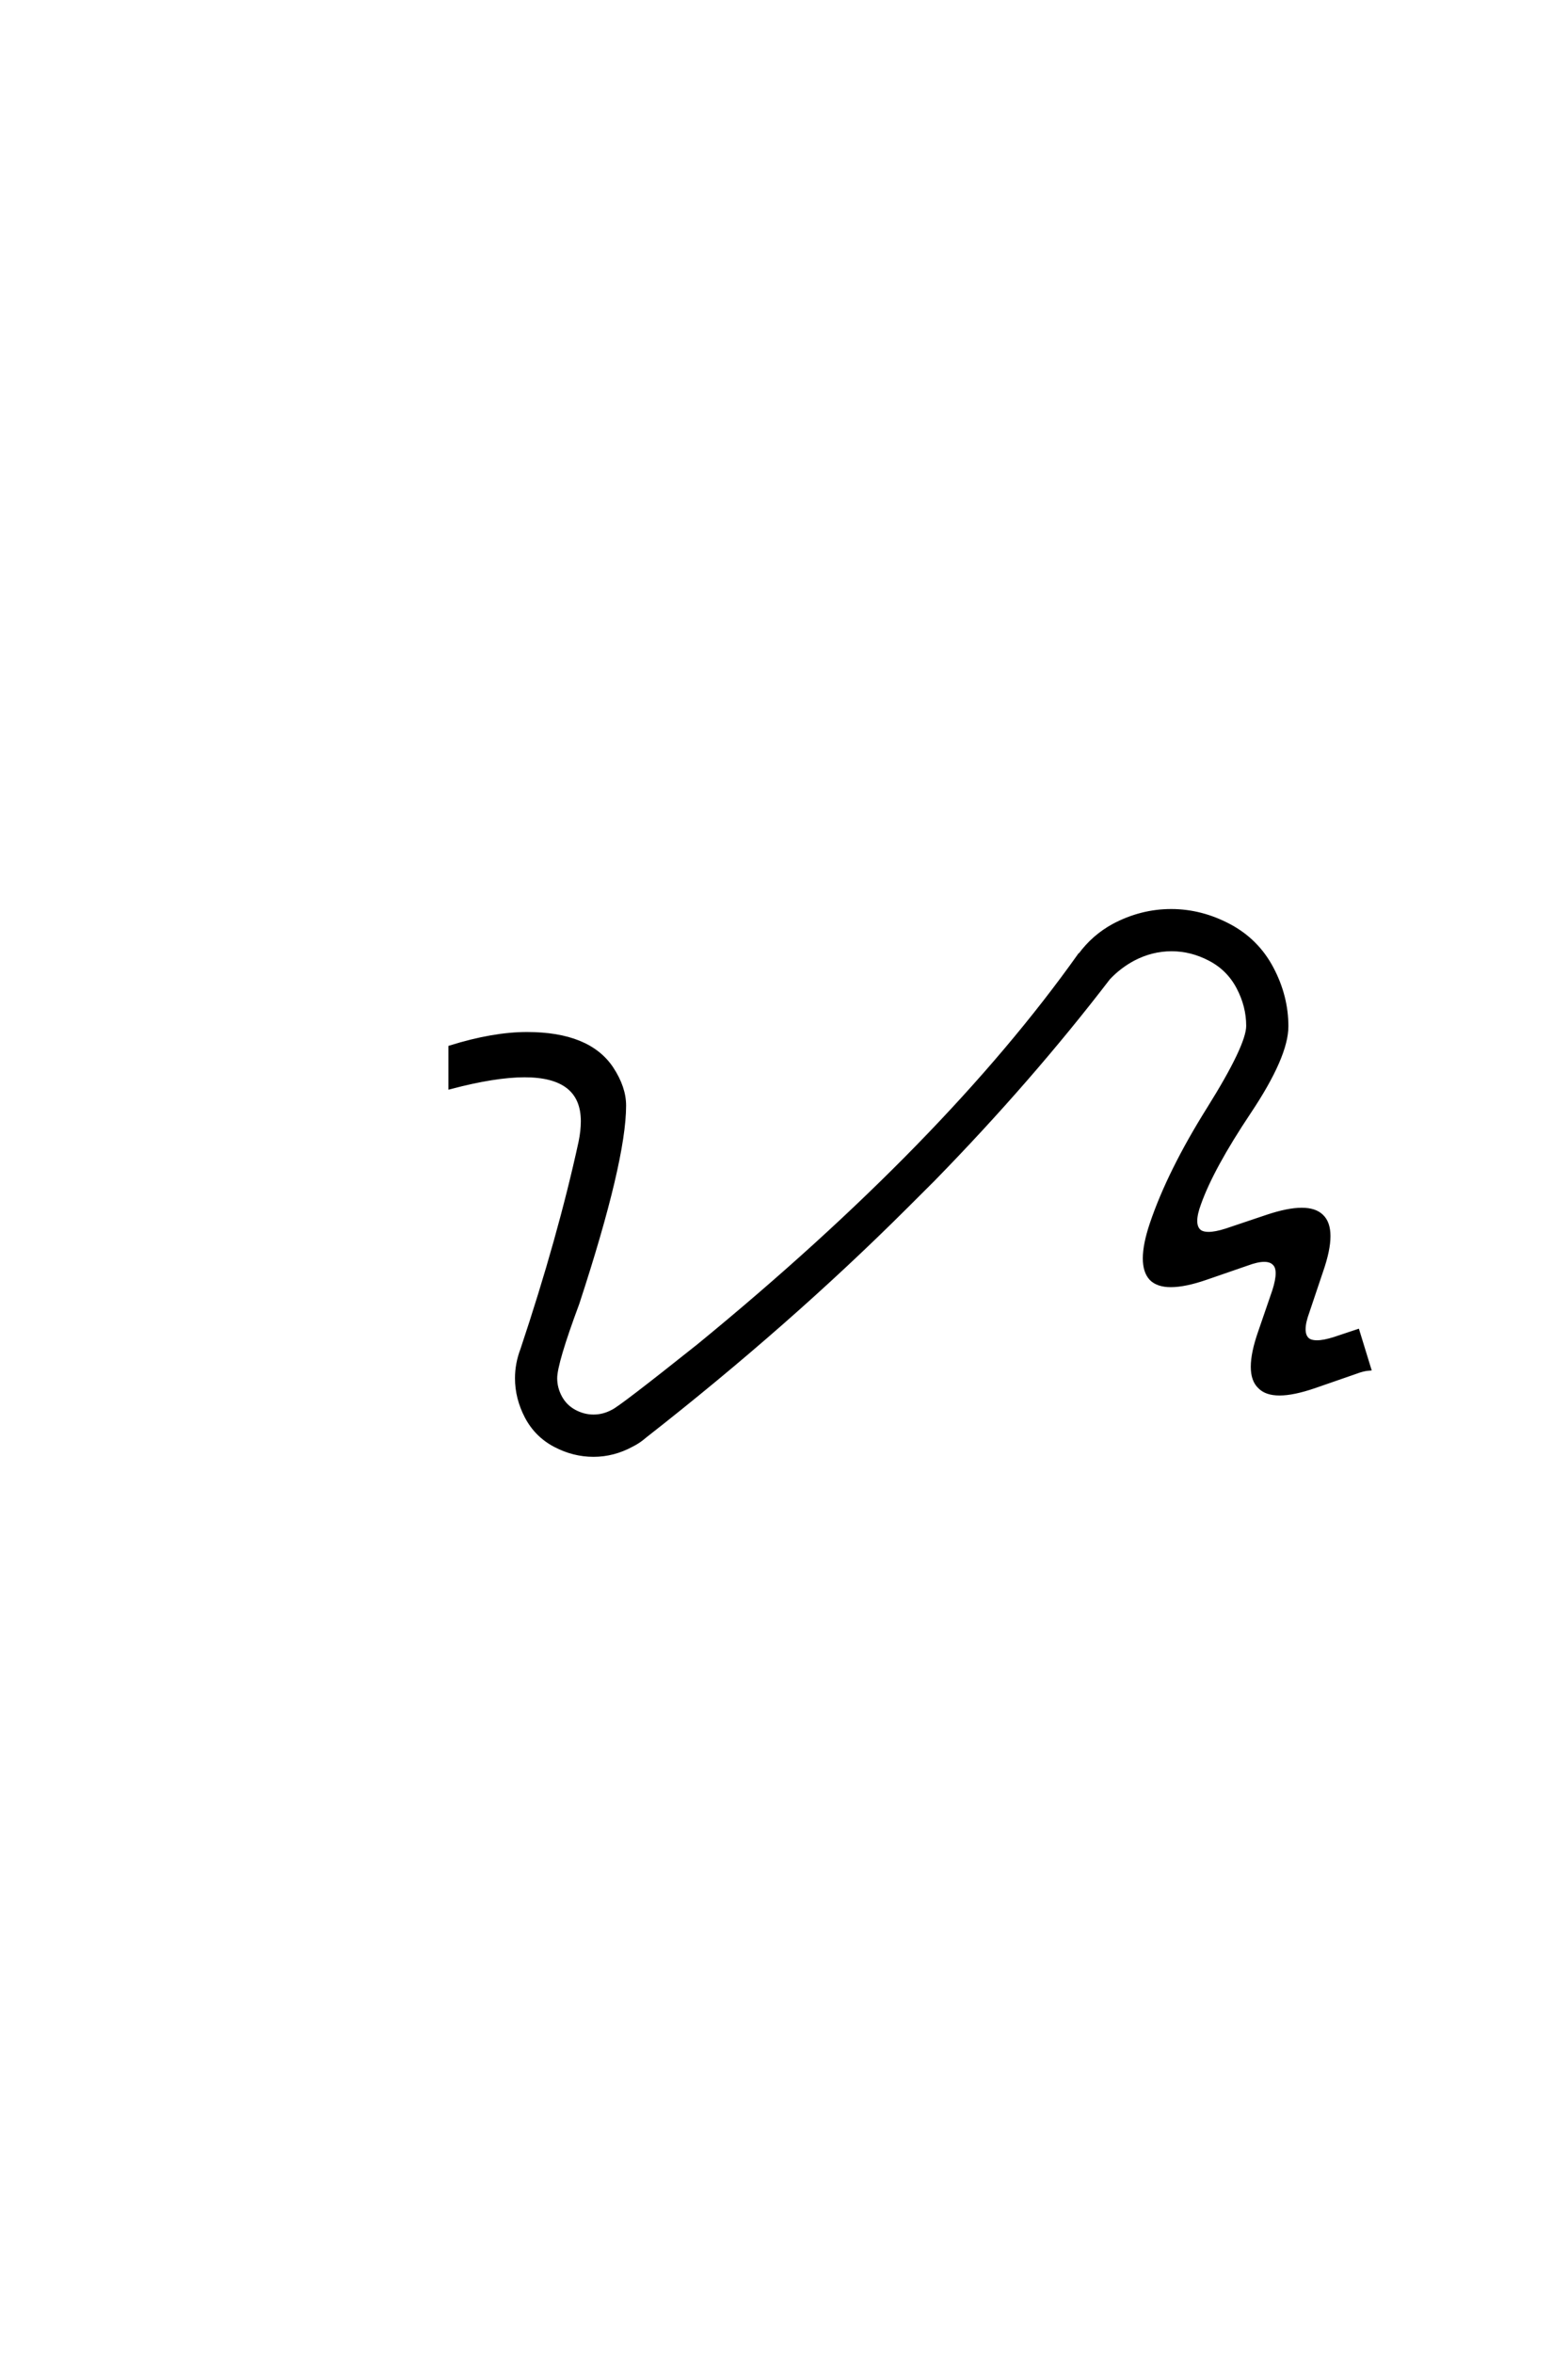 <?xml version='1.0' encoding='UTF-8'?>
<!DOCTYPE svg PUBLIC "-//W3C//DTD SVG 1.0//EN"
"http://www.w3.org/TR/2001/REC-SVG-20010904/DTD/svg10.dtd">

<svg xmlns='http://www.w3.org/2000/svg' version='1.0' width='40.0' height='60.0'>

 <g transform='scale(0.1 -0.1) translate(110.0 -370.0)'>
  <path d='M172.75 120.609
Q152.828 94.625 128.031 69.234
L121.188 62.406
Q91.219 32.516 54.391 3.719
Q52.938 2.438 51.172 1.562
Q46.484 -0.984 41.406 -0.984
Q36.328 -0.984 31.594 1.5
Q26.859 4 24.359 8.734
Q21.875 13.484 21.875 18.562
Q21.875 22.266 23.25 25.875
Q32.812 54.5 38.094 78.812
Q38.672 81.641 38.672 84.078
Q38.672 95.797 23.828 95.797
Q16.312 95.797 4.891 92.781
L4.891 102.938
Q15.828 106.344 24.422 106.344
Q40.141 106.344 46 97.562
Q49.219 92.672 49.219 88.094
Q49.219 74.031 37.312 37.703
Q31.641 22.469 31.641 18.562
Q31.641 16.016 32.906 13.672
Q34.188 11.328 36.531 10.062
Q38.875 8.797 41.406 8.797
Q43.953 8.797 46.297 10.062
Q48.047 10.75 68.266 26.859
Q131.453 78.609 165.438 126.469
L165.531 126.469
Q168.953 131.156 174.125 133.984
Q181.156 137.703 188.766 137.703
Q196.391 137.703 203.516 133.938
Q210.641 130.172 214.406 123.047
Q218.172 115.922 218.172 108.297
Q218.172 100.688 208.641 86.422
Q199.125 72.172 195.906 63.094
Q194.922 60.453 194.922 58.688
Q194.922 57.031 195.797 56.156
Q196.578 55.375 198.344 55.375
Q200.094 55.375 202.828 56.25
L213.281 59.766
Q218.562 61.531 222.078 61.531
Q225.484 61.531 227.156 59.859
Q228.906 58.203 228.906 54.781
Q228.906 51.266 227.047 45.906
L223.531 35.453
Q222.562 32.812 222.562 31.062
Q222.562 29.391 223.438 28.516
Q224.219 27.734 225.984 27.734
Q227.734 27.734 230.469 28.609
L236.328 30.562
L239.266 21
Q237.797 20.906 235.75 20.125
L225.297 16.5
Q219.922 14.656 216.406 14.656
Q212.984 14.656 211.328 16.406
Q209.578 18.062 209.578 21.484
Q209.578 25 211.422 30.281
L215.047 40.828
Q215.922 43.562 215.922 45.312
Q215.922 46.969 215.141 47.75
Q214.266 48.734 212.5 48.734
Q210.75 48.734 208.109 47.75
L197.656 44.141
Q192.281 42.281 188.672 42.281
Q185.359 42.281 183.688 43.953
Q182.031 45.703 182.031 49.125
Q182.031 52.641 183.797 57.906
Q188.281 71.188 198.344 87.25
Q208.406 103.328 208.406 108.406
Q208.406 113.484 205.906 118.219
Q203.422 122.953 198.688 125.438
Q193.953 127.938 188.875 127.938
Q183.797 127.938 179.109 125.484
Q175.484 123.531 172.75 120.609
' style='fill: #000000; stroke: #000000'/>
 </g>
</svg>
